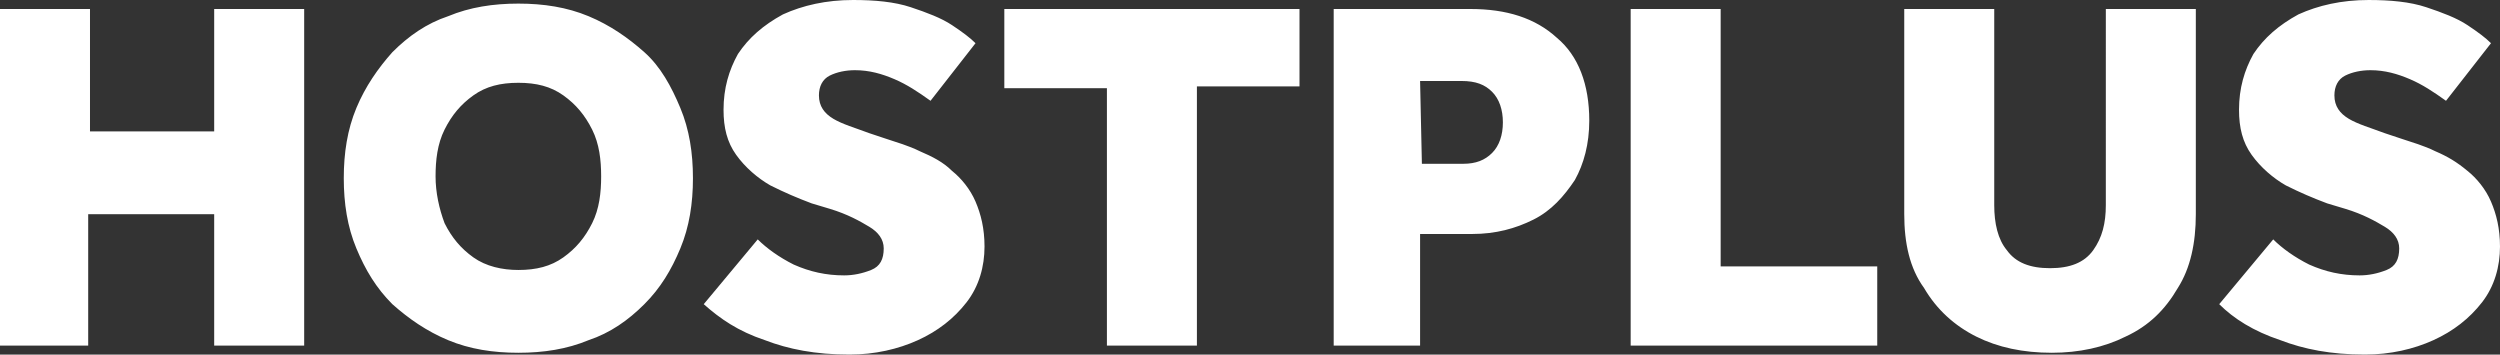 <?xml version="1.0" encoding="utf-8"?>
<!-- Generator: Adobe Illustrator 27.7.0, SVG Export Plug-In . SVG Version: 6.00 Build 0)  -->
<svg version="1.1" id="Layer_1" xmlns="http://www.w3.org/2000/svg" xmlns:xlink="http://www.w3.org/1999/xlink" x="0px" y="0px"
	 viewBox="0 0 138.9 19.7" style="enable-background:new 0 0 138.9 19.7;" xml:space="preserve">
<rect x="0" y="0" width="138.9" height="19.7" fill="#333333" stroke="none"/>
<style type="text/css">
	.st0{fill:#FFFFFF;}
</style>
<path class="st0" d="M0,19.2V0.5h5v6.8h6.9V0.5h5v18.7h-5v-7.3h-7v7.3H0z M28.8,19.6c-1.4,0-2.7-0.2-3.9-0.7c-1.2-0.5-2.2-1.2-3.1-2
	c-0.9-0.9-1.5-1.9-2-3.1s-0.7-2.5-0.7-3.9s0.2-2.7,0.7-3.9s1.2-2.2,2-3.1c0.9-0.9,1.9-1.6,3.1-2c1.2-0.5,2.5-0.7,3.9-0.7
	s2.7,0.2,3.9,0.7s2.2,1.2,3.1,2s1.5,1.9,2,3.1s0.7,2.5,0.7,3.9s-0.2,2.7-0.7,3.9s-1.1,2.2-2,3.1c-0.9,0.9-1.9,1.6-3.1,2
	C31.5,19.4,30.2,19.6,28.8,19.6z M28.8,15c1,0,1.8-0.2,2.5-0.7s1.2-1.1,1.6-1.9c0.4-0.8,0.5-1.7,0.5-2.6S33.3,8,32.9,7.2
	S32,5.8,31.3,5.3c-0.7-0.5-1.5-0.7-2.5-0.7S27,4.8,26.3,5.3s-1.2,1.1-1.6,1.9s-0.5,1.7-0.5,2.6s0.2,1.8,0.5,2.6
	c0.4,0.8,0.9,1.4,1.6,1.9C27,14.8,27.9,15,28.8,15z M39.1,16.9l3-3.6c0.5,0.5,1.2,1,2,1.4c0.9,0.4,1.8,0.6,2.8,0.6
	c0.5,0,1-0.1,1.5-0.3s0.7-0.6,0.7-1.2c0-0.5-0.3-0.9-0.8-1.2s-1.2-0.7-2.2-1l-1-0.3c-0.8-0.3-1.5-0.6-2.3-1c-0.7-0.4-1.4-1-1.9-1.7
	s-0.7-1.5-0.7-2.5c0-1.2,0.3-2.2,0.8-3.1c0.6-0.9,1.4-1.6,2.5-2.2C44.6,0.3,45.9,0,47.4,0c1.2,0,2.3,0.1,3.2,0.4s1.7,0.6,2.3,1
	s1,0.7,1.3,1l-2.5,3.2c-0.7-0.5-1.3-0.9-2-1.2c-0.7-0.3-1.4-0.5-2.2-0.5c-0.5,0-1,0.1-1.4,0.3c-0.4,0.2-0.6,0.6-0.6,1.1
	c0,0.6,0.3,1,0.8,1.3c0.5,0.3,1.2,0.5,2,0.8l0.9,0.3c0.6,0.2,1.3,0.4,1.9,0.7c0.7,0.3,1.3,0.6,1.8,1.1c0.5,0.4,1,1,1.3,1.7
	s0.5,1.5,0.5,2.5c0,1.1-0.3,2.2-1,3.1c-0.7,0.9-1.6,1.6-2.7,2.1c-1.1,0.5-2.4,0.8-3.8,0.8c-1.9,0-3.4-0.3-4.7-0.8
	C41,18.4,40,17.7,39.1,16.9z M61.5,19.2V4.9h-5.7V0.5h16.4v4.3h-5.7v14.4H61.5z M74.1,19.2V0.5h7.6c2,0,3.6,0.5,4.8,1.6
	c1.2,1,1.8,2.6,1.8,4.6c0,1.3-0.3,2.4-0.8,3.3c-0.6,0.9-1.3,1.7-2.3,2.2S83.1,13,81.8,13h-2.9v6.2H74.1z M79,9.1h2.3
	c0.7,0,1.2-0.2,1.6-0.6c0.4-0.4,0.6-1,0.6-1.7s-0.2-1.3-0.6-1.7c-0.4-0.4-0.9-0.6-1.7-0.6h-2.3L79,9.1L79,9.1z M90.6,19.2V0.5h5
	v14.3h8.7v4.4H90.6z M105.8,11.9V0.5h5v10.9c0,1,0.2,1.9,0.7,2.5c0.5,0.7,1.3,1,2.4,1s1.9-0.3,2.4-1s0.7-1.5,0.7-2.5V0.5h5v11.4
	c0,1.6-0.3,3-1,4.1c-0.7,1.2-1.6,2.1-2.9,2.7c-1.2,0.6-2.6,0.9-4.1,0.9c-1.6,0-3-0.3-4.2-0.9s-2.2-1.5-2.9-2.7
	C106.1,14.9,105.8,13.5,105.8,11.9z M123.3,16.9l3-3.6c0.5,0.5,1.2,1,2,1.4c0.9,0.4,1.8,0.6,2.8,0.6c0.5,0,1-0.1,1.5-0.3
	s0.7-0.6,0.7-1.2c0-0.5-0.3-0.9-0.8-1.2s-1.2-0.7-2.2-1l-1-0.3c-0.8-0.3-1.5-0.6-2.3-1c-0.7-0.4-1.4-1-1.9-1.7s-0.7-1.5-0.7-2.5
	c0-1.2,0.3-2.2,0.8-3.1c0.6-0.9,1.4-1.6,2.5-2.2c1.1-0.5,2.4-0.8,3.9-0.8c1.2,0,2.3,0.1,3.2,0.4s1.7,0.6,2.3,1s1,0.7,1.3,1l-2.5,3.2
	c-0.7-0.5-1.3-0.9-2-1.2c-0.7-0.3-1.4-0.5-2.2-0.5c-0.5,0-1,0.1-1.4,0.3c-0.4,0.2-0.6,0.6-0.6,1.1c0,0.6,0.3,1,0.8,1.3
	c0.5,0.3,1.2,0.5,2,0.8l0.9,0.3c0.6,0.2,1.3,0.4,1.9,0.7c0.7,0.3,1.2,0.6,1.8,1.1c0.5,0.4,1,1,1.3,1.7s0.5,1.5,0.5,2.5
	c0,1.1-0.3,2.2-1,3.1c-0.7,0.9-1.6,1.6-2.7,2.1c-1.1,0.5-2.4,0.8-3.8,0.8c-1.9,0-3.4-0.3-4.7-0.8C125.2,18.4,124.1,17.7,123.3,16.9z
	"/>
</svg>
